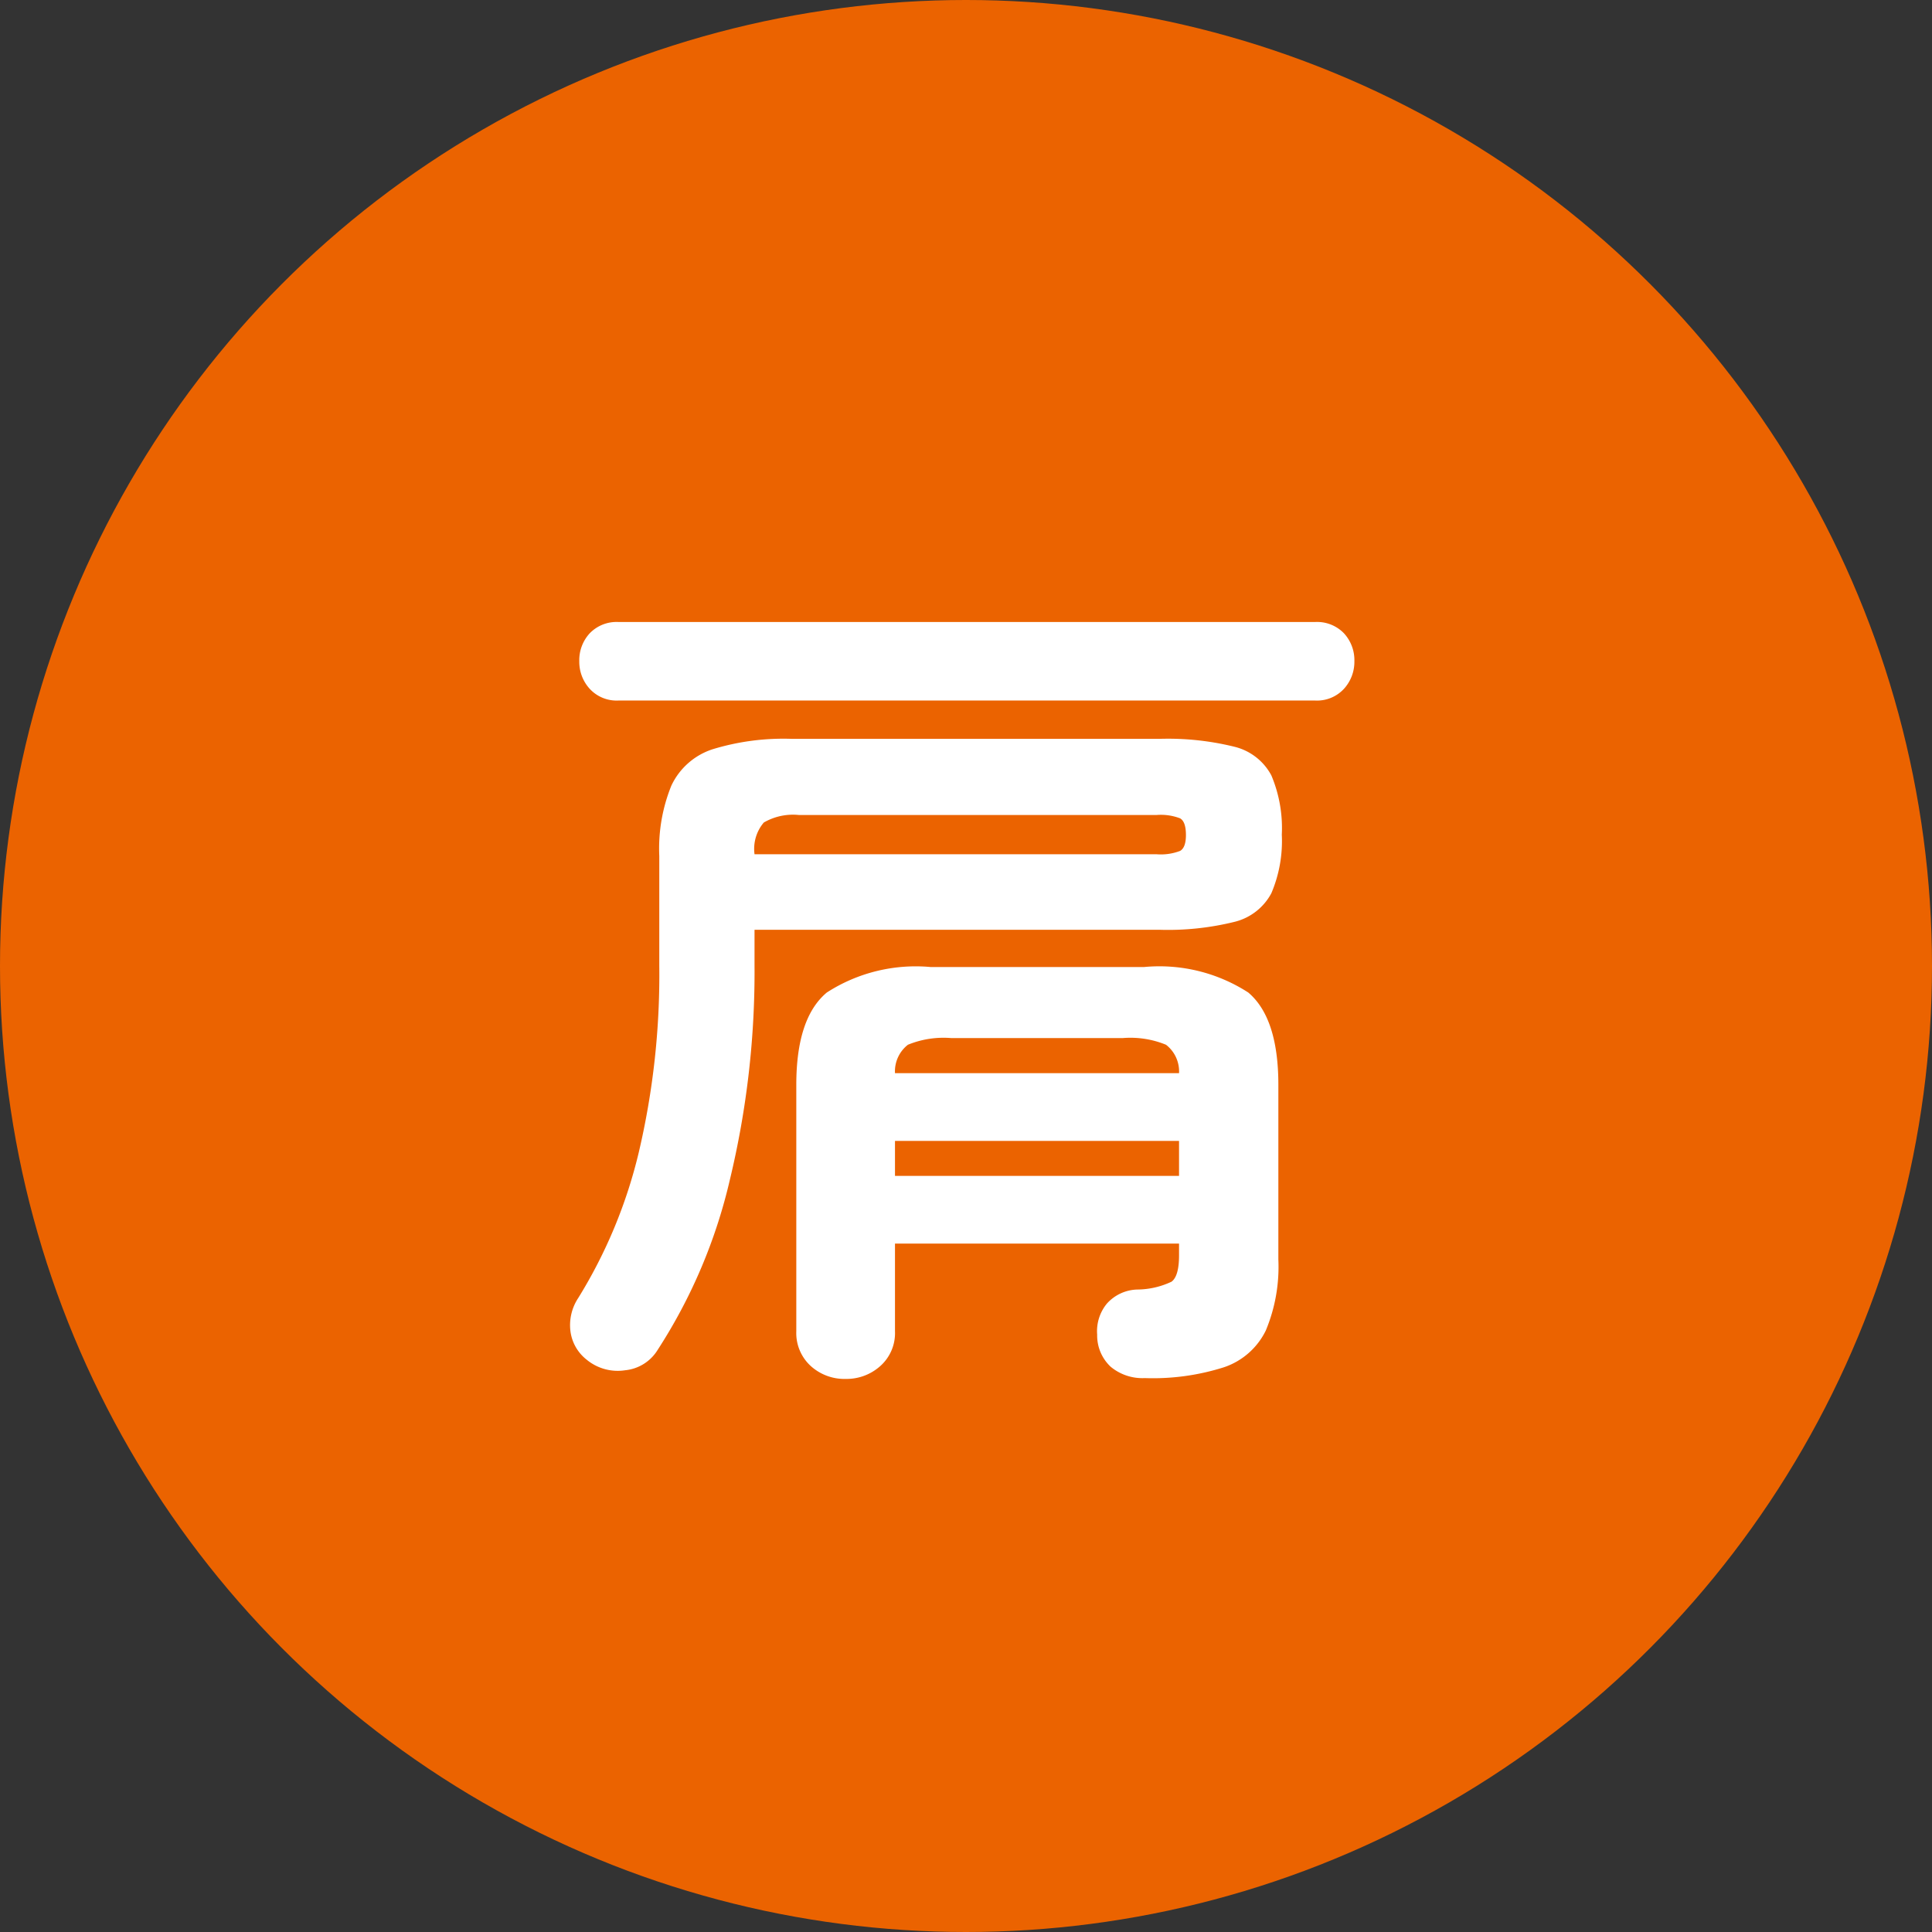 <svg xmlns="http://www.w3.org/2000/svg" width="74" height="74" viewBox="0 0 74 74">
  <rect x="0" y="0" width="74" height="74" fill="#333333" stroke="none"/>
  <g id="グループ_1648" data-name="グループ 1648" transform="translate(-450 -1923)">
    <circle id="楕円形_86" data-name="楕円形 86" cx="37" cy="37" r="37" transform="translate(450 1923)" fill="#eb6300"/>
    <path id="パス_1418" data-name="パス 1418" d="M-4.608,2.816a1.921,1.921,0,0,1-1.344-.5A1.709,1.709,0,0,1-6.5.992v-9.44q0-2.56,1.168-3.536a6.28,6.28,0,0,1,3.984-.976h8.16a6.271,6.271,0,0,1,4,.976q1.152.976,1.152,3.536V-1.76a6.342,6.342,0,0,1-.48,2.72,2.761,2.761,0,0,1-1.6,1.408,8.979,8.979,0,0,1-3.04.416,1.9,1.9,0,0,1-1.3-.432A1.639,1.639,0,0,1,5.024,1.12,1.663,1.663,0,0,1,5.392-.064,1.62,1.62,0,0,1,6.56-.608a3.117,3.117,0,0,0,1.312-.3Q8.16-1.12,8.16-1.92v-.448H-2.72V.992A1.686,1.686,0,0,1-3.28,2.32,1.937,1.937,0,0,1-4.608,2.816Zm-9.92-.736a1.651,1.651,0,0,1-.624-1.1,1.885,1.885,0,0,1,.3-1.264,18.937,18.937,0,0,0,2.32-5.584,29.718,29.718,0,0,0,.784-7.152v-4.192a6.42,6.42,0,0,1,.464-2.7A2.65,2.65,0,0,1-9.712-21.3a9.286,9.286,0,0,1,3.056-.4H7.392a10.609,10.609,0,0,1,2.88.3,2.188,2.188,0,0,1,1.424,1.1,5.193,5.193,0,0,1,.4,2.272,5.1,5.1,0,0,1-.4,2.24,2.188,2.188,0,0,1-1.424,1.1,10.609,10.609,0,0,1-2.88.3H-8.1v1.344A33.972,33.972,0,0,1-9.04-4.832,20.468,20.468,0,0,1-11.808,1.7a1.648,1.648,0,0,1-1.248.784A1.864,1.864,0,0,1-14.528,2.08Zm1.216-25.248a1.4,1.4,0,0,1-1.1-.448,1.534,1.534,0,0,1-.4-1.056,1.518,1.518,0,0,1,.4-1.072,1.43,1.43,0,0,1,1.1-.432H13.376a1.43,1.43,0,0,1,1.1.432,1.518,1.518,0,0,1,.4,1.072,1.534,1.534,0,0,1-.4,1.056,1.4,1.4,0,0,1-1.1.448ZM-8.1-17.28H7.3a2.062,2.062,0,0,0,.9-.128q.224-.128.224-.608,0-.512-.224-.64a2.062,2.062,0,0,0-.9-.128H-6.4a2.233,2.233,0,0,0-1.344.288A1.558,1.558,0,0,0-8.1-17.28ZM-2.72-4.96H8.16V-6.3H-2.72Zm0-3.936H8.16a1.291,1.291,0,0,0-.5-1.088,3.6,3.6,0,0,0-1.648-.256H-.576a3.6,3.6,0,0,0-1.648.256A1.291,1.291,0,0,0-2.72-8.9Z" transform="translate(487 1973)" fill="#fff"/>
  </g>
</svg>
